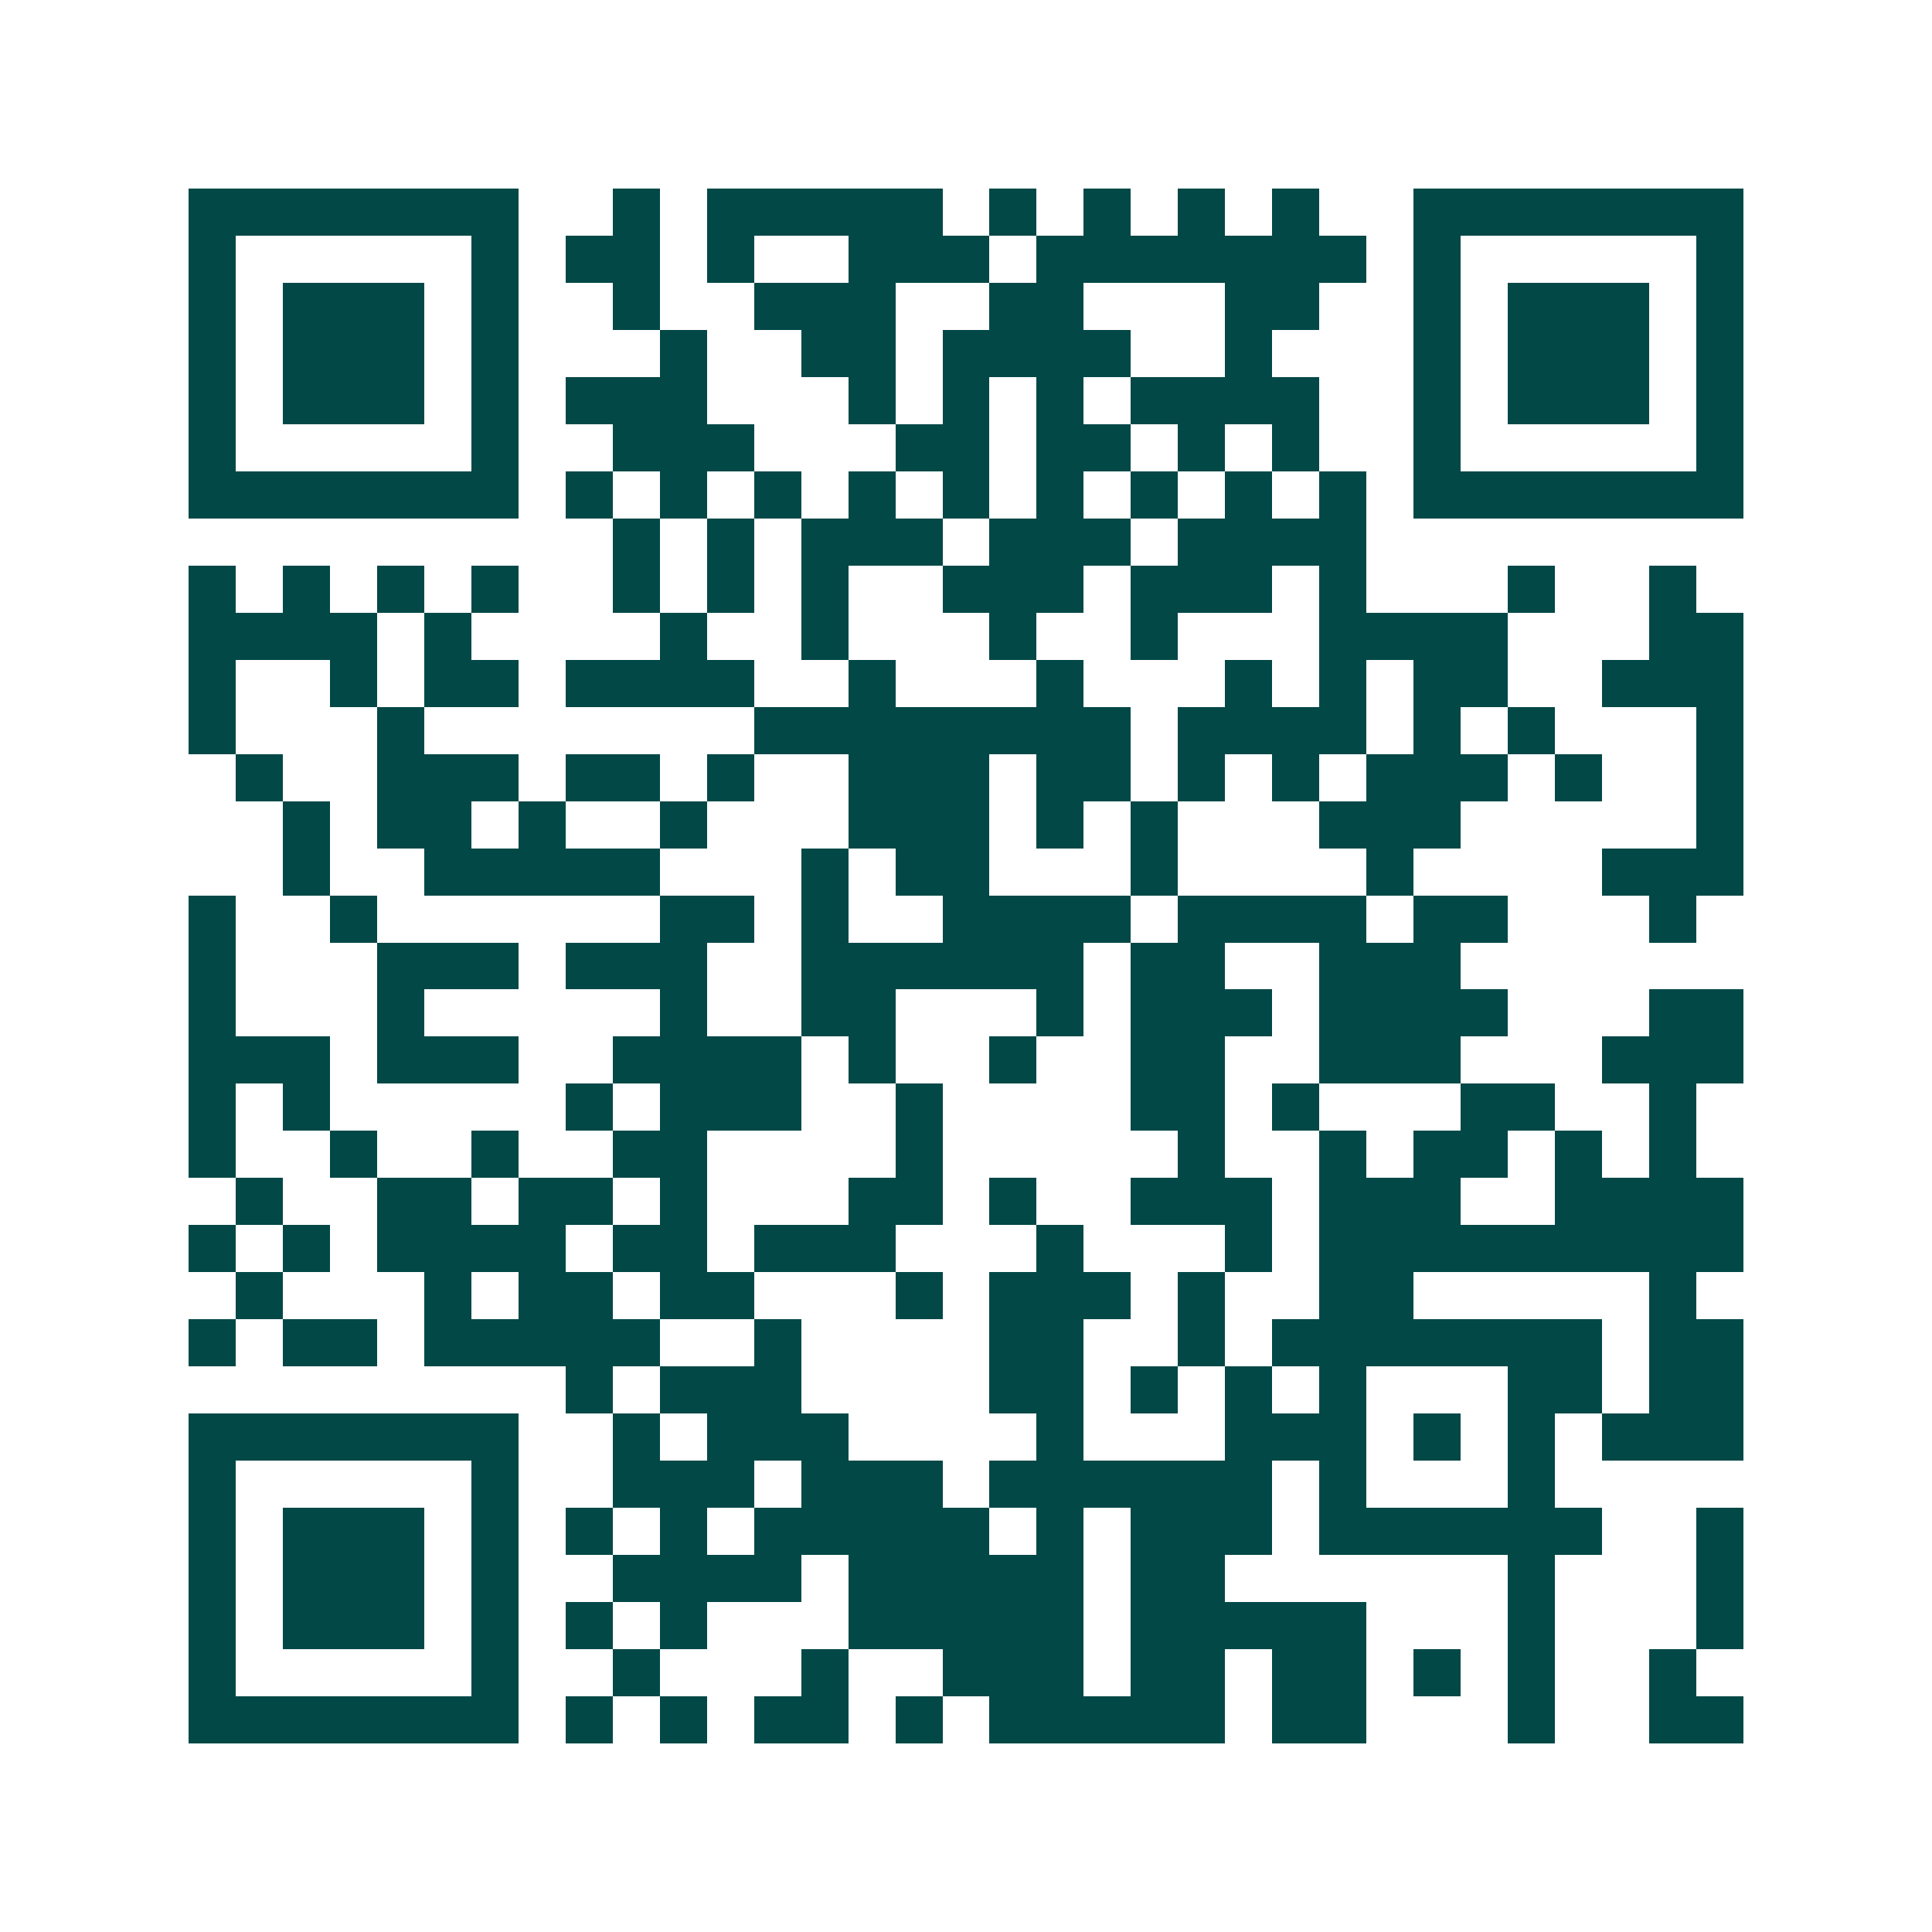 <svg xmlns="http://www.w3.org/2000/svg" width="200" height="200" viewBox="0 0 41 41" shape-rendering="crispEdges"><path fill="#ffffff" d="M0 0h41v41H0z"/><path stroke="#014847" d="M4 4.5h7m2 0h1m1 0h5m1 0h1m1 0h1m1 0h1m1 0h1m2 0h7M4 5.5h1m5 0h1m1 0h2m1 0h1m2 0h3m1 0h7m1 0h1m5 0h1M4 6.5h1m1 0h3m1 0h1m2 0h1m2 0h3m2 0h2m3 0h2m2 0h1m1 0h3m1 0h1M4 7.5h1m1 0h3m1 0h1m3 0h1m2 0h2m1 0h4m2 0h1m3 0h1m1 0h3m1 0h1M4 8.5h1m1 0h3m1 0h1m1 0h3m3 0h1m1 0h1m1 0h1m1 0h4m2 0h1m1 0h3m1 0h1M4 9.5h1m5 0h1m2 0h3m3 0h2m1 0h2m1 0h1m1 0h1m2 0h1m5 0h1M4 10.5h7m1 0h1m1 0h1m1 0h1m1 0h1m1 0h1m1 0h1m1 0h1m1 0h1m1 0h1m1 0h7M13 11.5h1m1 0h1m1 0h3m1 0h3m1 0h4M4 12.5h1m1 0h1m1 0h1m1 0h1m2 0h1m1 0h1m1 0h1m2 0h3m1 0h3m1 0h1m3 0h1m2 0h1M4 13.5h4m1 0h1m4 0h1m2 0h1m3 0h1m2 0h1m3 0h4m3 0h2M4 14.5h1m2 0h1m1 0h2m1 0h4m2 0h1m3 0h1m3 0h1m1 0h1m1 0h2m2 0h3M4 15.5h1m3 0h1m7 0h8m1 0h4m1 0h1m1 0h1m3 0h1M5 16.5h1m2 0h3m1 0h2m1 0h1m2 0h3m1 0h2m1 0h1m1 0h1m1 0h3m1 0h1m2 0h1M6 17.5h1m1 0h2m1 0h1m2 0h1m3 0h3m1 0h1m1 0h1m3 0h3m5 0h1M6 18.5h1m2 0h5m3 0h1m1 0h2m3 0h1m4 0h1m4 0h3M4 19.5h1m2 0h1m6 0h2m1 0h1m2 0h4m1 0h4m1 0h2m3 0h1M4 20.5h1m3 0h3m1 0h3m2 0h6m1 0h2m2 0h3M4 21.5h1m3 0h1m5 0h1m2 0h2m3 0h1m1 0h3m1 0h4m3 0h2M4 22.5h3m1 0h3m2 0h4m1 0h1m2 0h1m2 0h2m2 0h3m3 0h3M4 23.5h1m1 0h1m5 0h1m1 0h3m2 0h1m4 0h2m1 0h1m3 0h2m2 0h1M4 24.5h1m2 0h1m2 0h1m2 0h2m4 0h1m5 0h1m2 0h1m1 0h2m1 0h1m1 0h1M5 25.5h1m2 0h2m1 0h2m1 0h1m3 0h2m1 0h1m2 0h3m1 0h3m2 0h4M4 26.5h1m1 0h1m1 0h4m1 0h2m1 0h3m3 0h1m3 0h1m1 0h9M5 27.5h1m3 0h1m1 0h2m1 0h2m3 0h1m1 0h3m1 0h1m2 0h2m5 0h1M4 28.5h1m1 0h2m1 0h5m2 0h1m4 0h2m2 0h1m1 0h7m1 0h2M12 29.5h1m1 0h3m4 0h2m1 0h1m1 0h1m1 0h1m3 0h2m1 0h2M4 30.5h7m2 0h1m1 0h3m4 0h1m3 0h3m1 0h1m1 0h1m1 0h3M4 31.5h1m5 0h1m2 0h3m1 0h3m1 0h6m1 0h1m3 0h1M4 32.5h1m1 0h3m1 0h1m1 0h1m1 0h1m1 0h5m1 0h1m1 0h3m1 0h6m2 0h1M4 33.5h1m1 0h3m1 0h1m2 0h4m1 0h5m1 0h2m6 0h1m3 0h1M4 34.5h1m1 0h3m1 0h1m1 0h1m1 0h1m3 0h5m1 0h5m3 0h1m3 0h1M4 35.5h1m5 0h1m2 0h1m3 0h1m2 0h3m1 0h2m1 0h2m1 0h1m1 0h1m2 0h1M4 36.5h7m1 0h1m1 0h1m1 0h2m1 0h1m1 0h5m1 0h2m3 0h1m2 0h2"/></svg>
